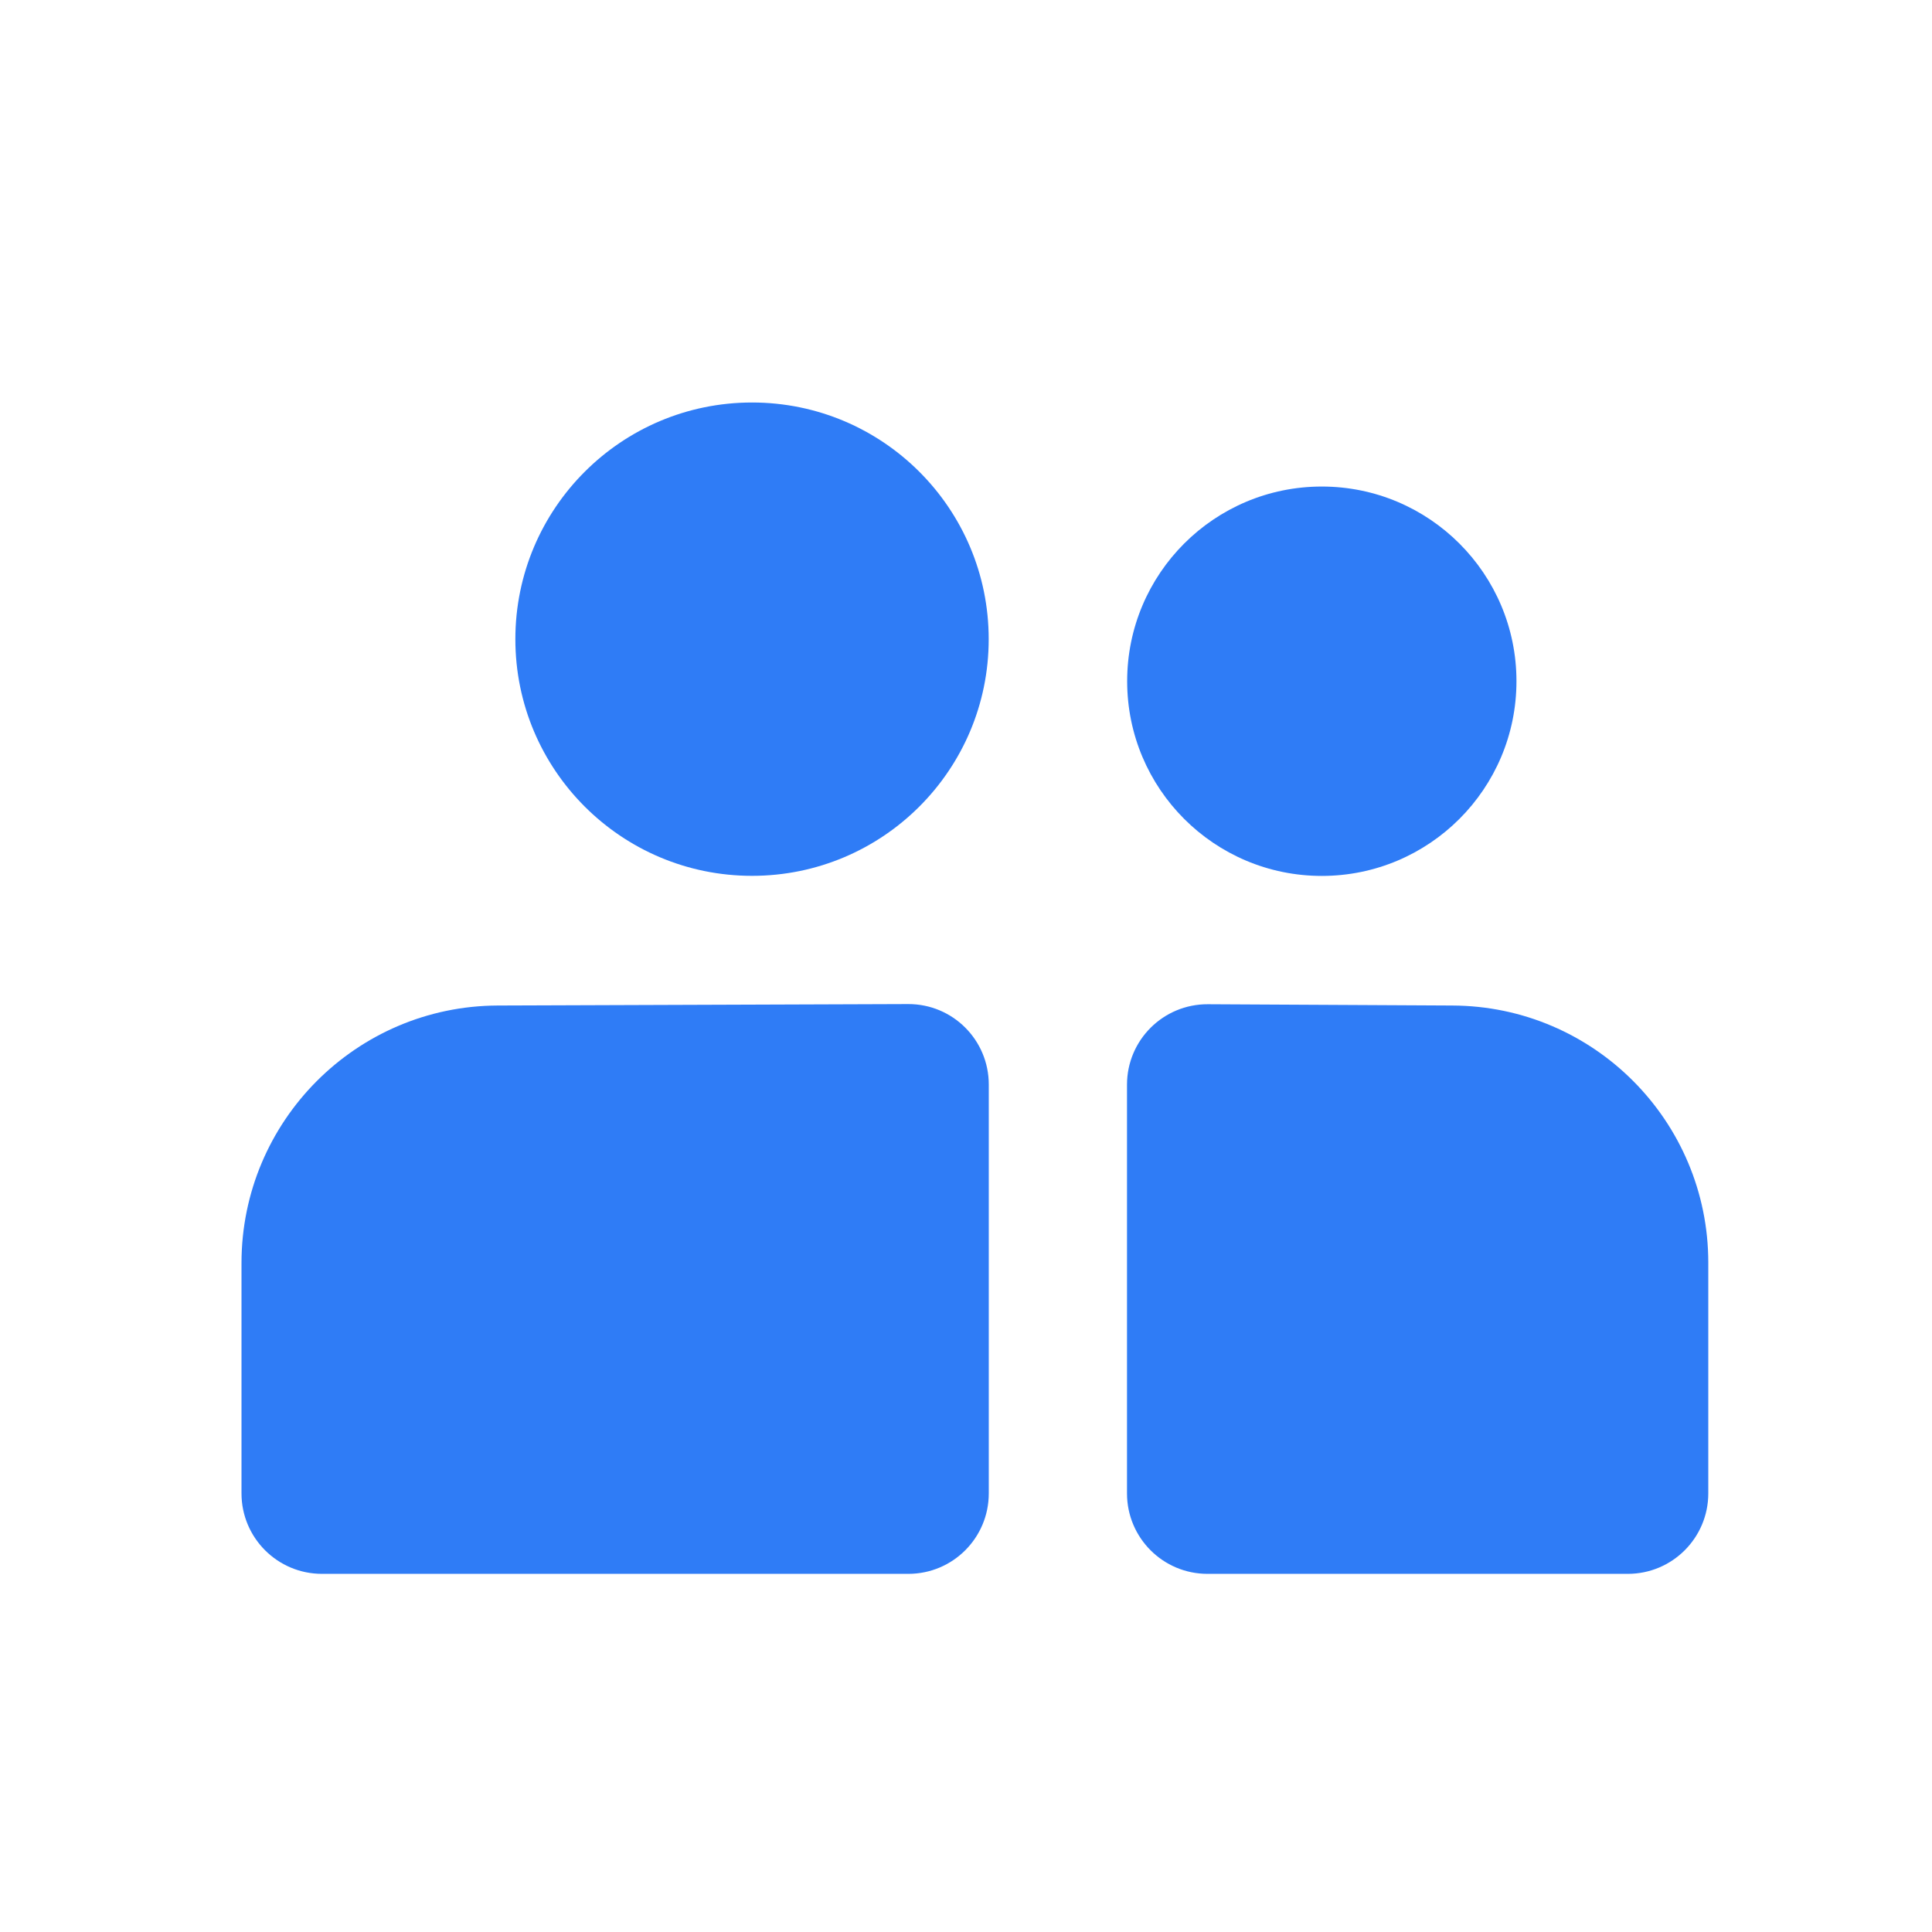 <svg width="24" height="24" viewBox="0 0 24 24" fill="none" xmlns="http://www.w3.org/2000/svg">
<path d="M9.342 10.88C10.966 10.88 12.282 9.564 12.282 7.94C12.282 6.316 10.966 5 9.342 5C7.718 5 6.402 6.316 6.402 7.94C6.402 9.564 7.718 10.88 9.342 10.88Z" fill="#2F7CF6"/>
<path d="M16.42 10.881C17.755 10.881 18.838 9.798 18.838 8.462C18.838 7.127 17.755 6.044 16.42 6.044C15.084 6.044 14.002 7.127 14.002 8.462C14.002 9.798 15.084 10.881 16.42 10.881Z" fill="#2F7CF6"/>
<path fill-rule="evenodd" clip-rule="evenodd" d="M11.281 12.473C11.835 12.471 12.283 12.919 12.283 13.473V18.551C12.283 19.104 11.836 19.551 11.283 19.551H4C3.448 19.551 3 19.104 3 18.551V15.69C3 13.928 4.426 12.497 6.183 12.491C7.967 12.484 10.068 12.477 11.281 12.473Z" fill="#2F7CF6"/>
<path fill-rule="evenodd" clip-rule="evenodd" d="M15.005 12.475C14.451 12.472 14 12.92 14 13.475V18.551C14 19.104 14.448 19.551 15 19.551H20.221C20.773 19.551 21.221 19.104 21.221 18.551V15.685C21.221 13.928 19.8 12.497 18.041 12.491C16.946 12.485 15.797 12.479 15.005 12.475Z" fill="#2F7CF6"/>
</svg>
